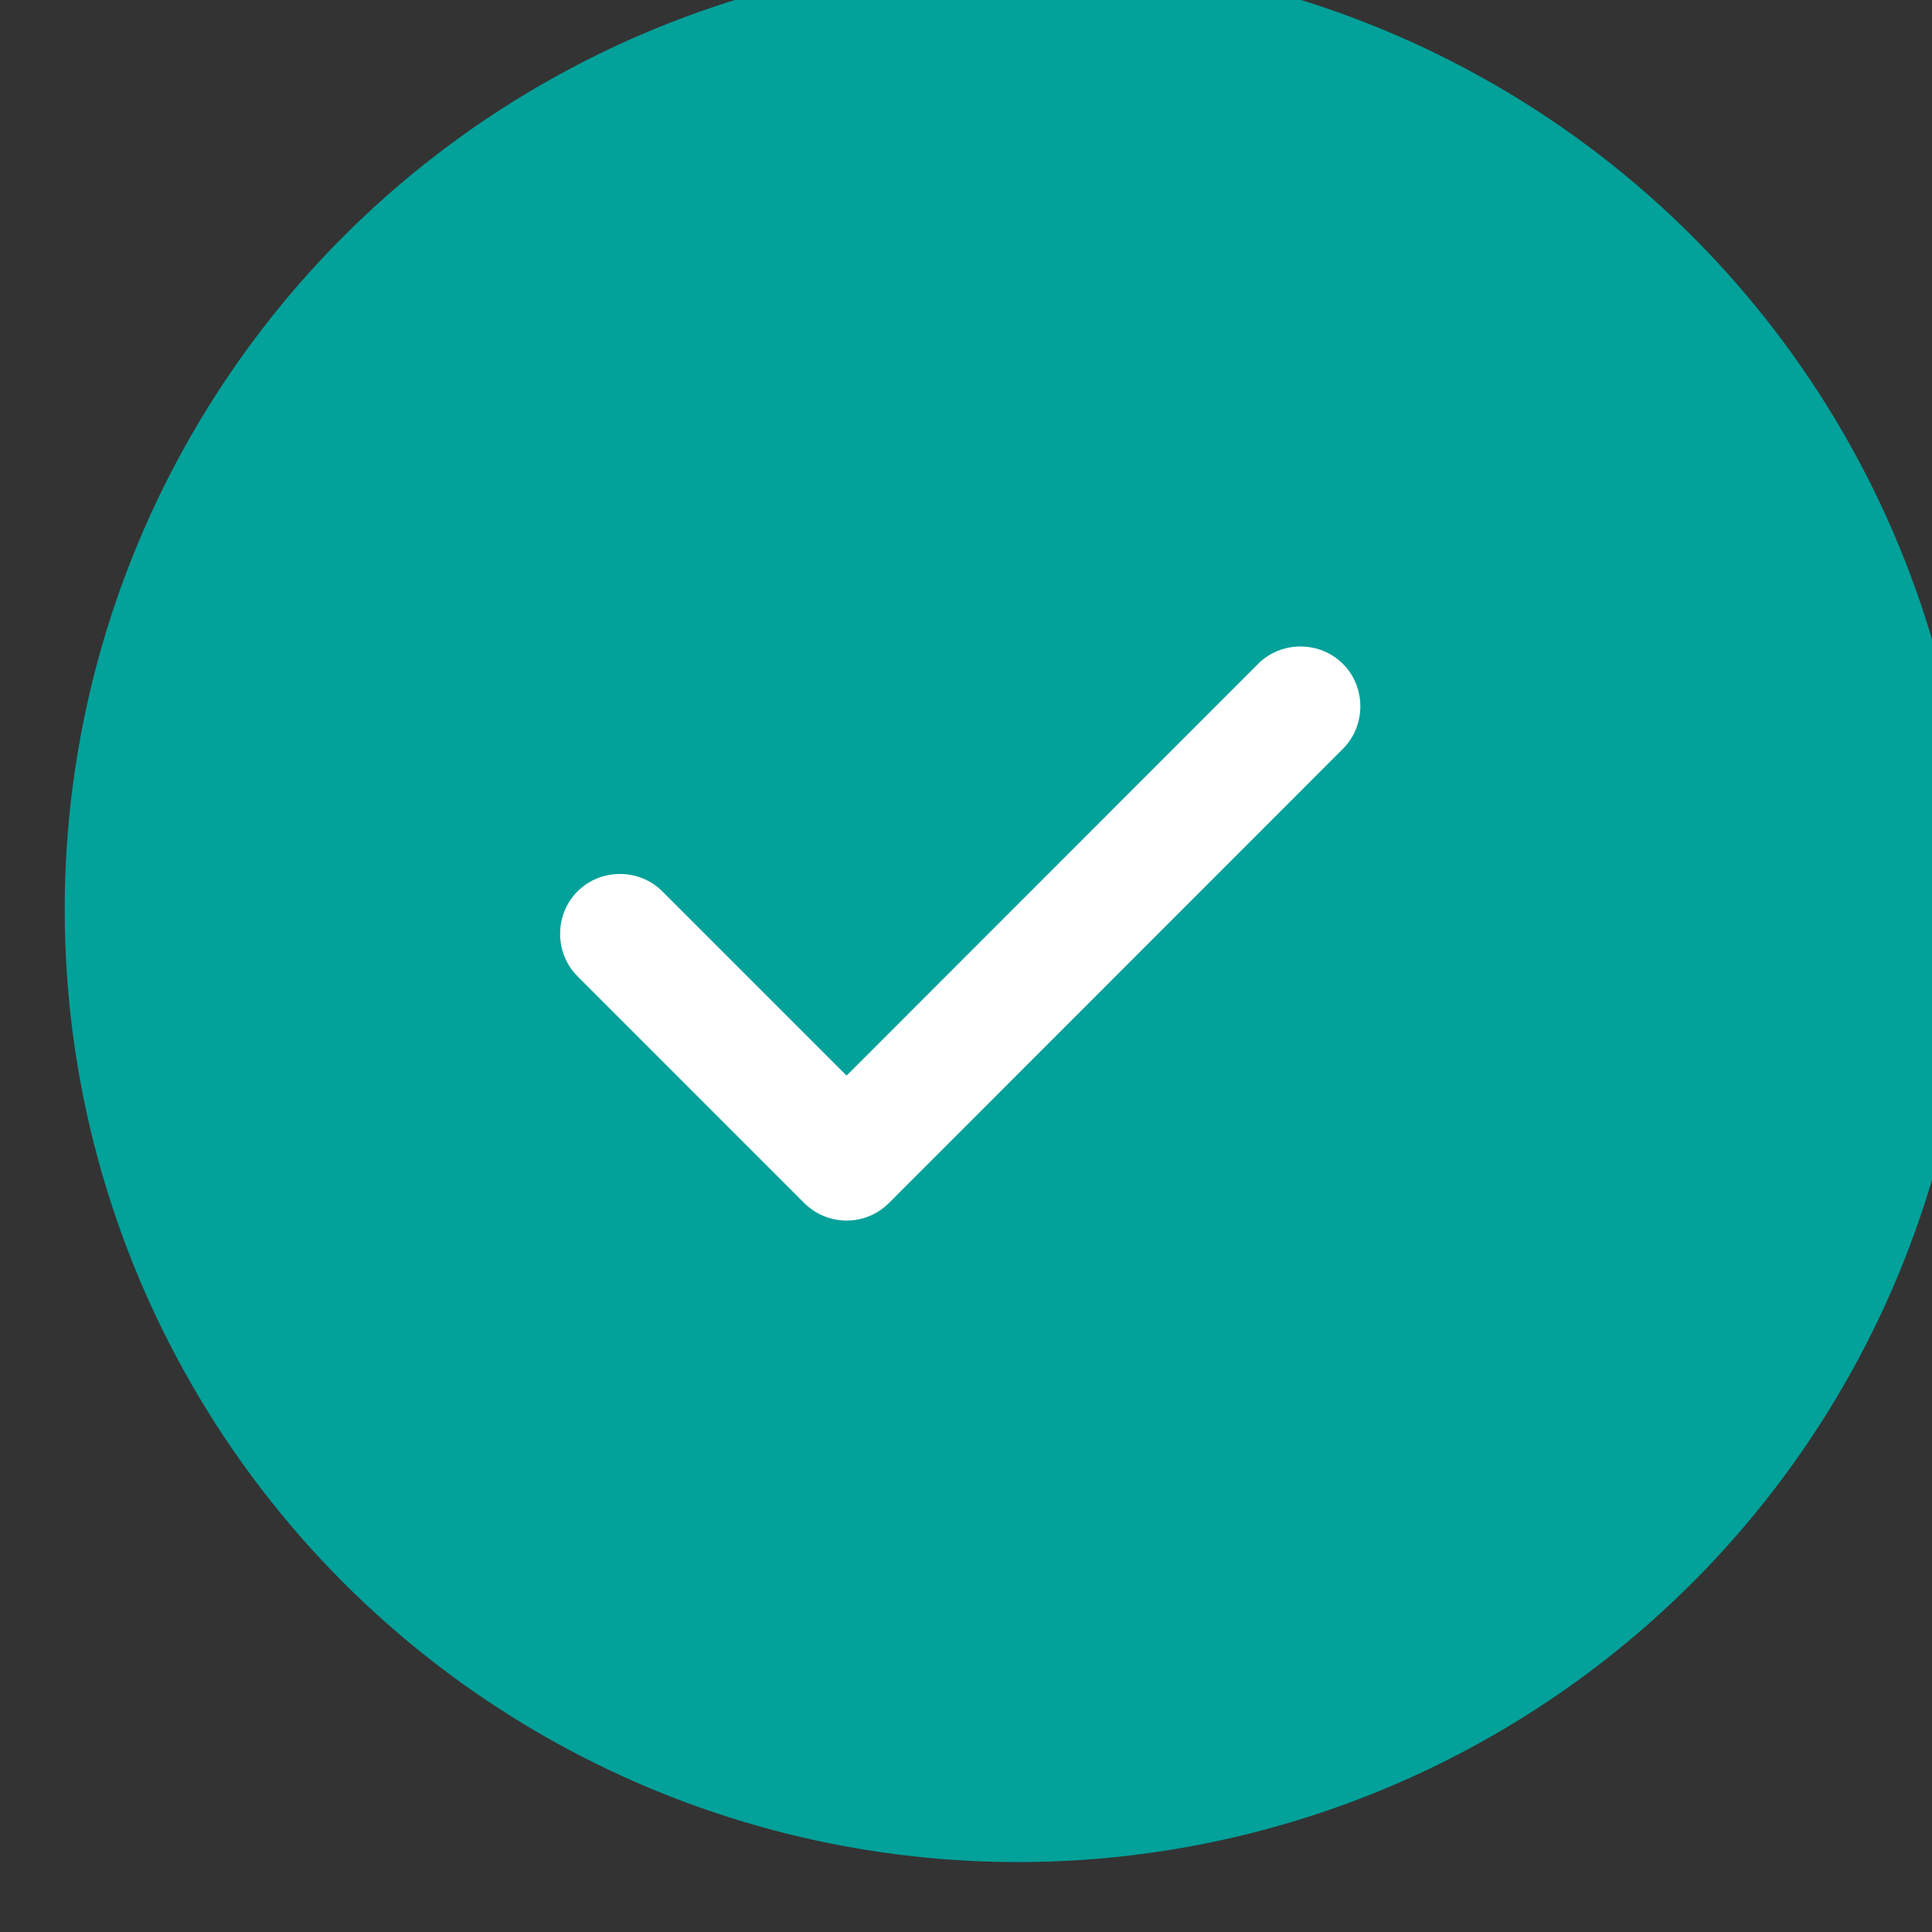 <?xml version="1.0" encoding="UTF-8" standalone="no"?>
<!DOCTYPE svg PUBLIC "-//W3C//DTD SVG 1.1//EN" "http://www.w3.org/Graphics/SVG/1.1/DTD/svg11.dtd">
<svg width="100%" height="100%" viewBox="0 0 32 32" version="1.1" xmlns="http://www.w3.org/2000/svg" xmlns:xlink="http://www.w3.org/1999/xlink" xml:space="preserve" xmlns:serif="http://www.serif.com/" style="fill-rule:evenodd;clip-rule:evenodd;stroke-linejoin:round;stroke-miterlimit:2;">
    <rect x="0" y="0" width="32" height="32" fill="#333333" stroke="none"/>
    <g transform="matrix(1,0,0,1,-2901.54,-3600.82)">
        <g transform="matrix(1,0,0,2.001,2756.18,0)">
            <g transform="matrix(0.803,0,0,0.401,-2634.99,1089.63)">
                <circle cx="3483.45" cy="1789.05" r="19.662" style="fill:rgb(2,161,154);"/>
            </g>
        </g>
        <g transform="matrix(1,0,0,2.001,2756.18,0)">
            <g id="tick-circle.svg" transform="matrix(1.326,0,0,0.663,161.265,1807.24)">
                <g transform="matrix(1,0,0,1,-12,-12)">
                    <path d="M10.58,15.58C10.38,15.58 10.19,15.5 10.05,15.36L7.219,12.53C6.929,12.24 6.929,11.76 7.219,11.47C7.509,11.18 7.989,11.18 8.279,11.47L10.58,13.77L15.72,8.63C16.009,8.34 16.49,8.34 16.78,8.63C17.07,8.92 17.07,9.4 16.78,9.69L11.11,15.36C10.97,15.5 10.78,15.58 10.58,15.58Z" style="fill:white;fill-rule:nonzero;"/>
                </g>
            </g>
        </g>
    </g>
</svg>
